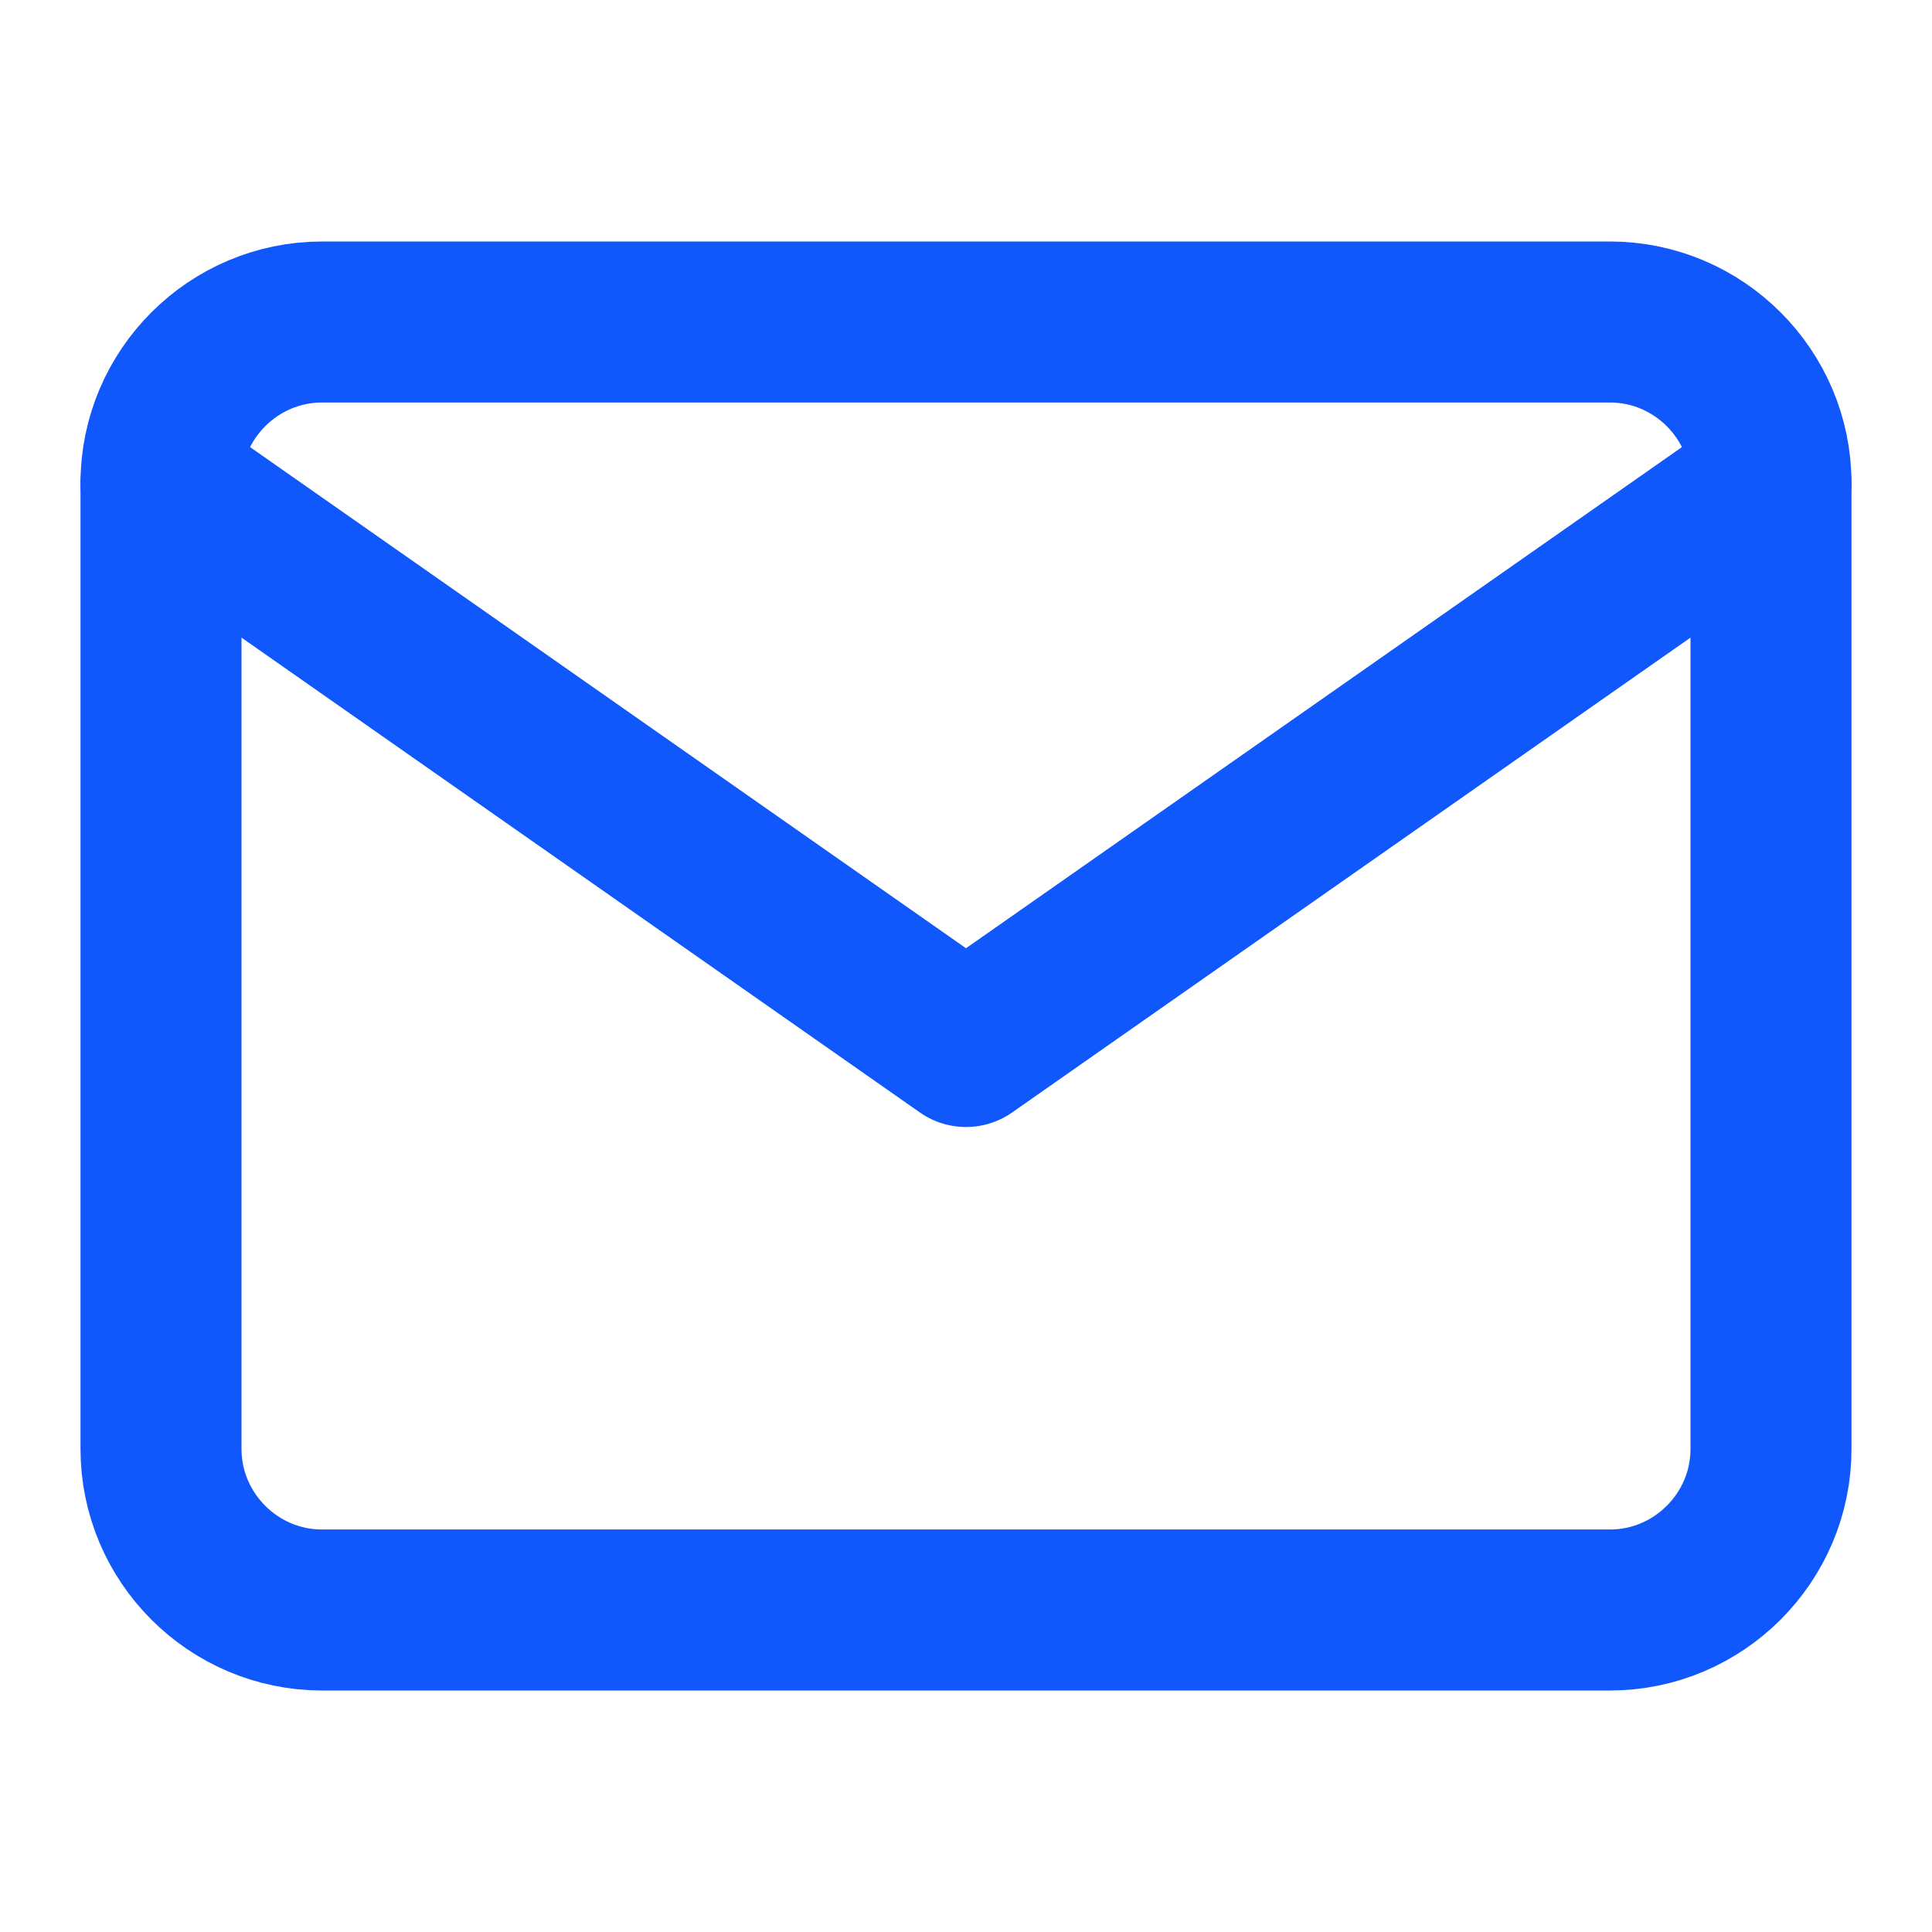 <svg width="24" height="24" viewBox="0 0 24 24" fill="none" xmlns="http://www.w3.org/2000/svg">
<path d="M4 4H20C21.1 4 22 4.9 22 6V18C22 19.1 21.1 20 20 20H4C2.9 20 2 19.1 2 18V6C2 4.9 2.9 4 4 4Z" stroke="#1058FB" stroke-width="2" stroke-linecap="round" stroke-linejoin="round"/>
<path d="M22 6L12 13L2 6" stroke="#1058FB" stroke-width="2" stroke-linecap="round" stroke-linejoin="round"/>
</svg>
